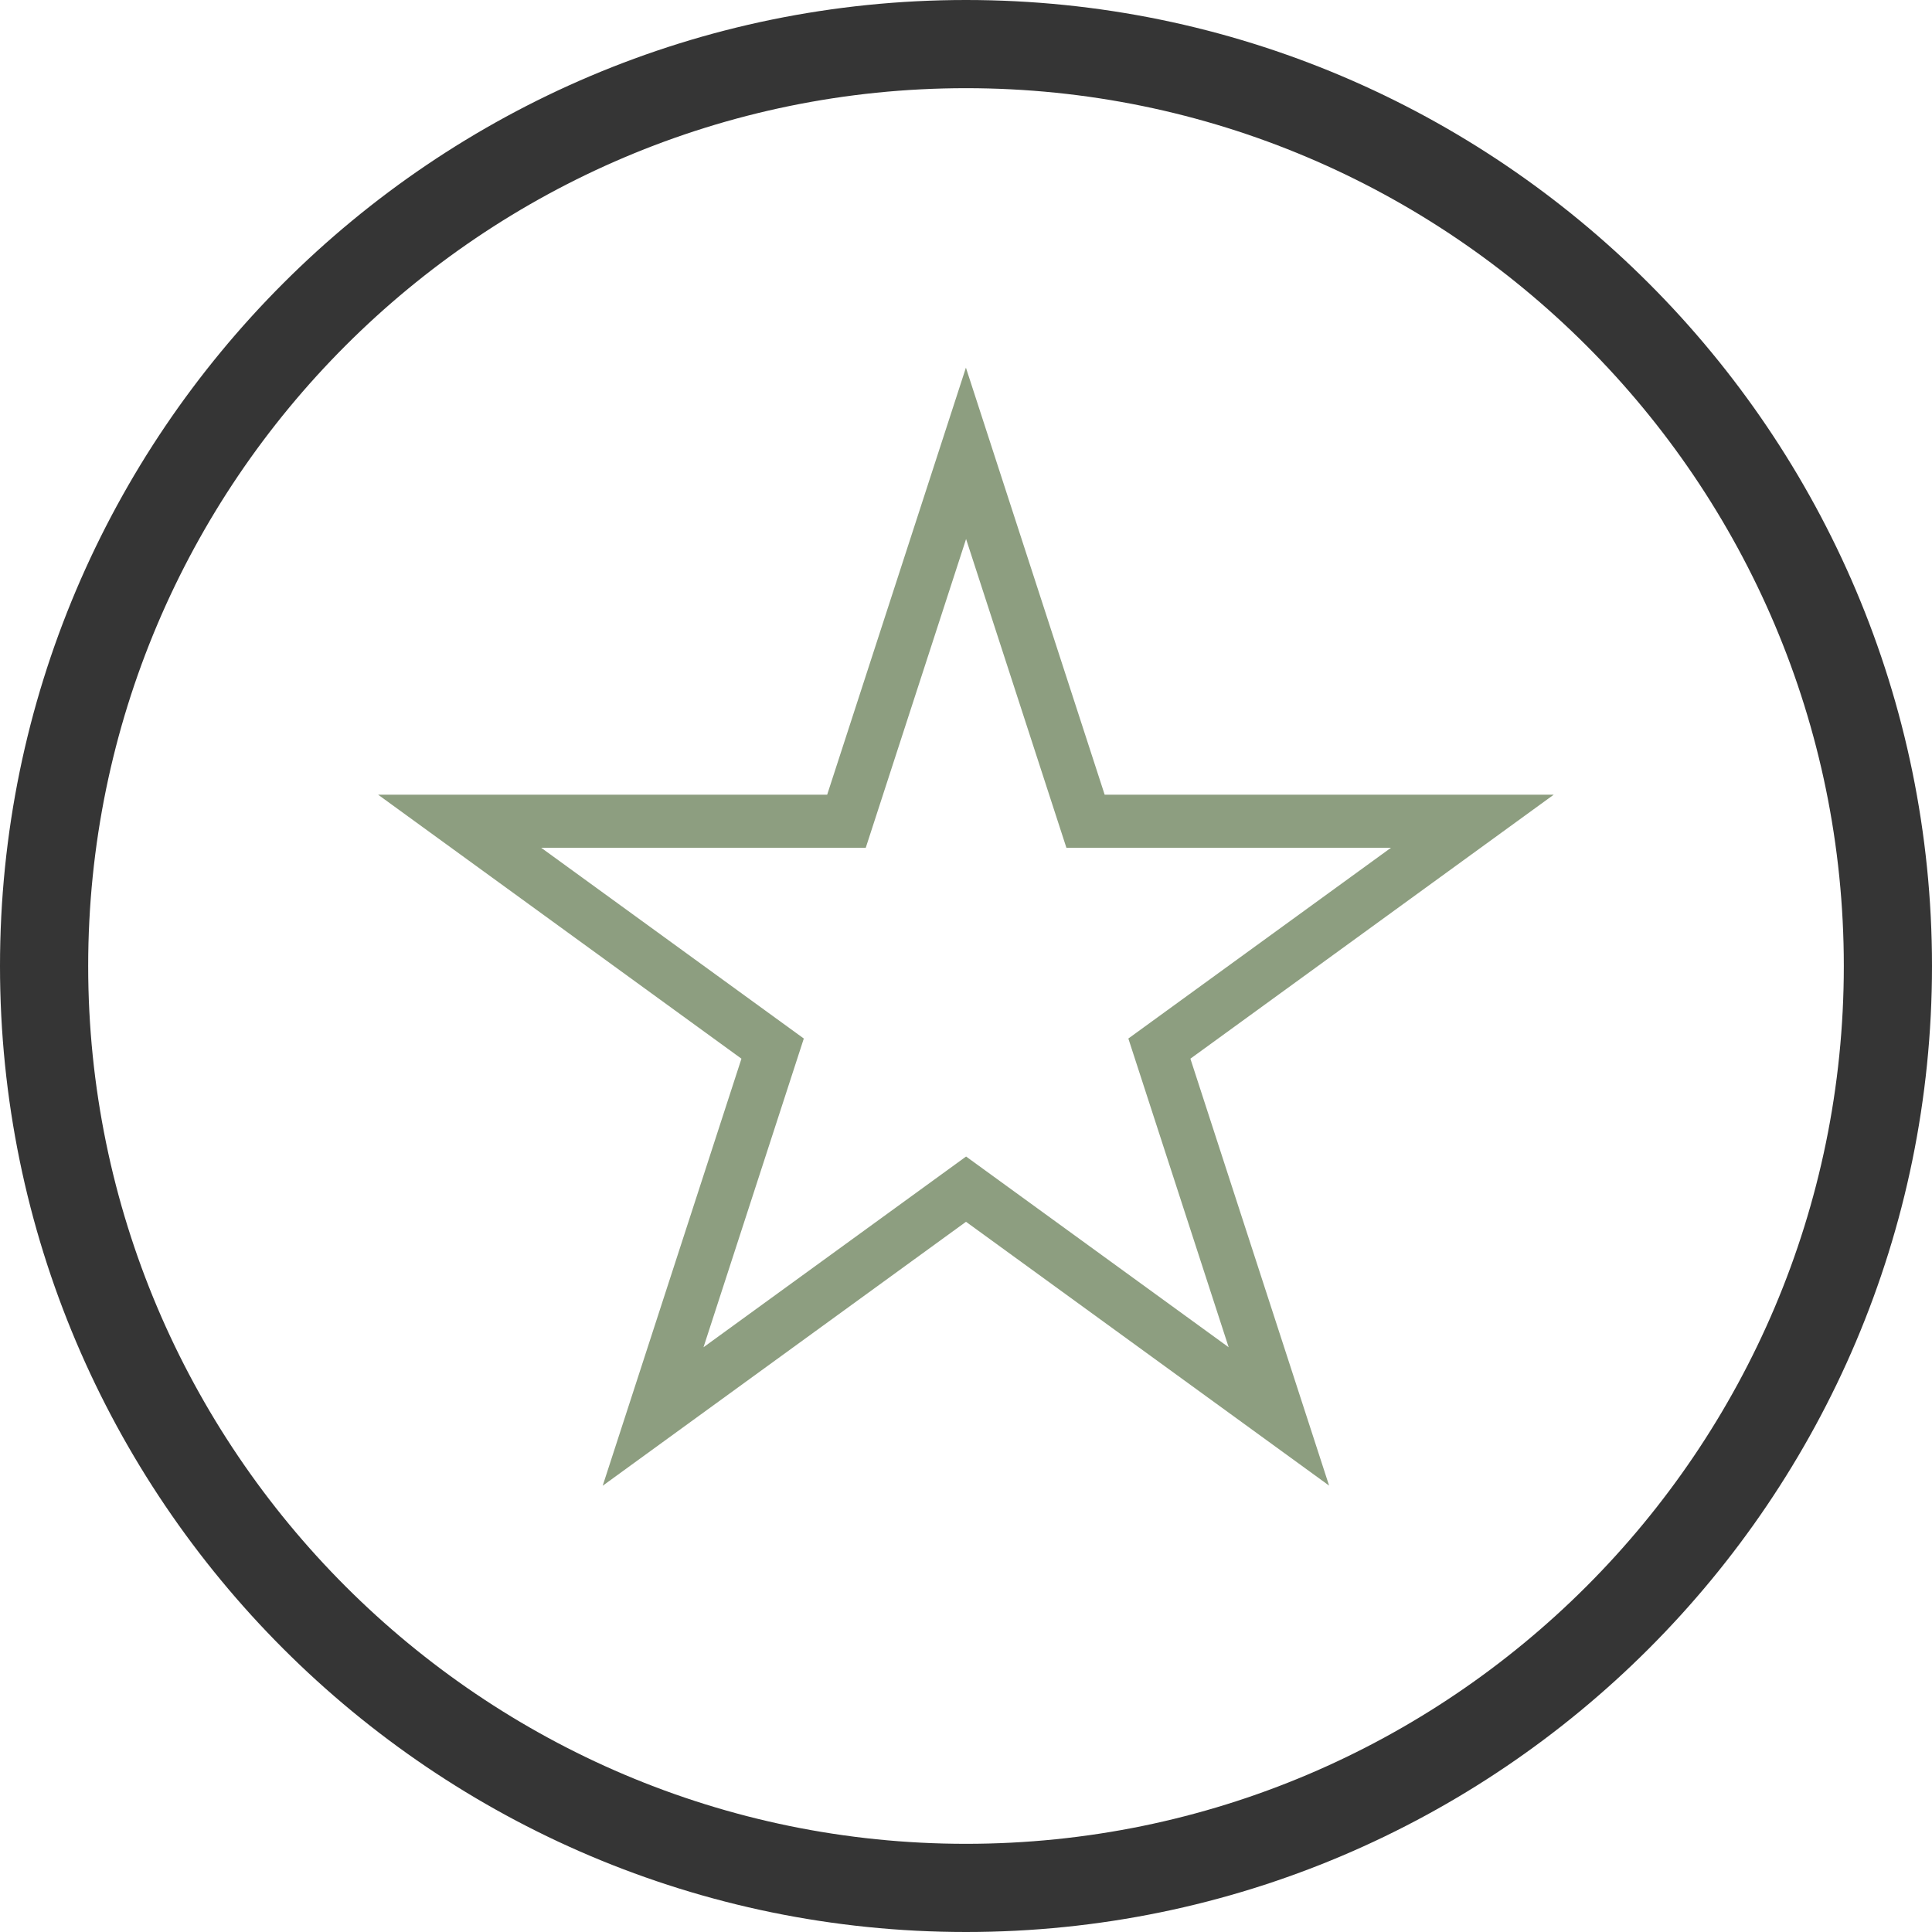 <?xml version="1.0" encoding="UTF-8"?>
<svg id="Layer_2" data-name="Layer 2" xmlns="http://www.w3.org/2000/svg" viewBox="0 0 235.74 235.74">
  <defs>
    <style>
      .cls-1 {
        fill: #353535;
      }

      .cls-2 {
        fill: #8d9e80;
      }
    </style>
  </defs>
  <g id="Layer_1-2" data-name="Layer 1">
    <g>
      <path class="cls-1" d="M117.87,235.74C52.88,235.74,0,182.86,0,117.87S52.88,0,117.87,0s117.87,52.88,117.87,117.87-52.88,117.87-117.87,117.87ZM117.87,10.76C58.81,10.76,10.76,58.81,10.76,117.87s48.05,107.11,107.11,107.11,107.11-48.05,107.11-107.11S176.93,10.76,117.87,10.76Z"/>
      <path class="cls-2" d="M162.2,181.29l-44.33-32.21-44.33,32.21,16.93-52.11-44.33-32.21h54.79l16.93-52.11,16.93,52.11h54.79l-44.33,32.21,16.93,52.11ZM117.87,141.11l32.05,23.28-12.24-37.67,32.05-23.28h-39.61l-12.24-37.67-12.24,37.67h-39.61l32.05,23.28-12.24,37.67,32.05-23.28Z"/>
    </g>
  </g>
</svg>
